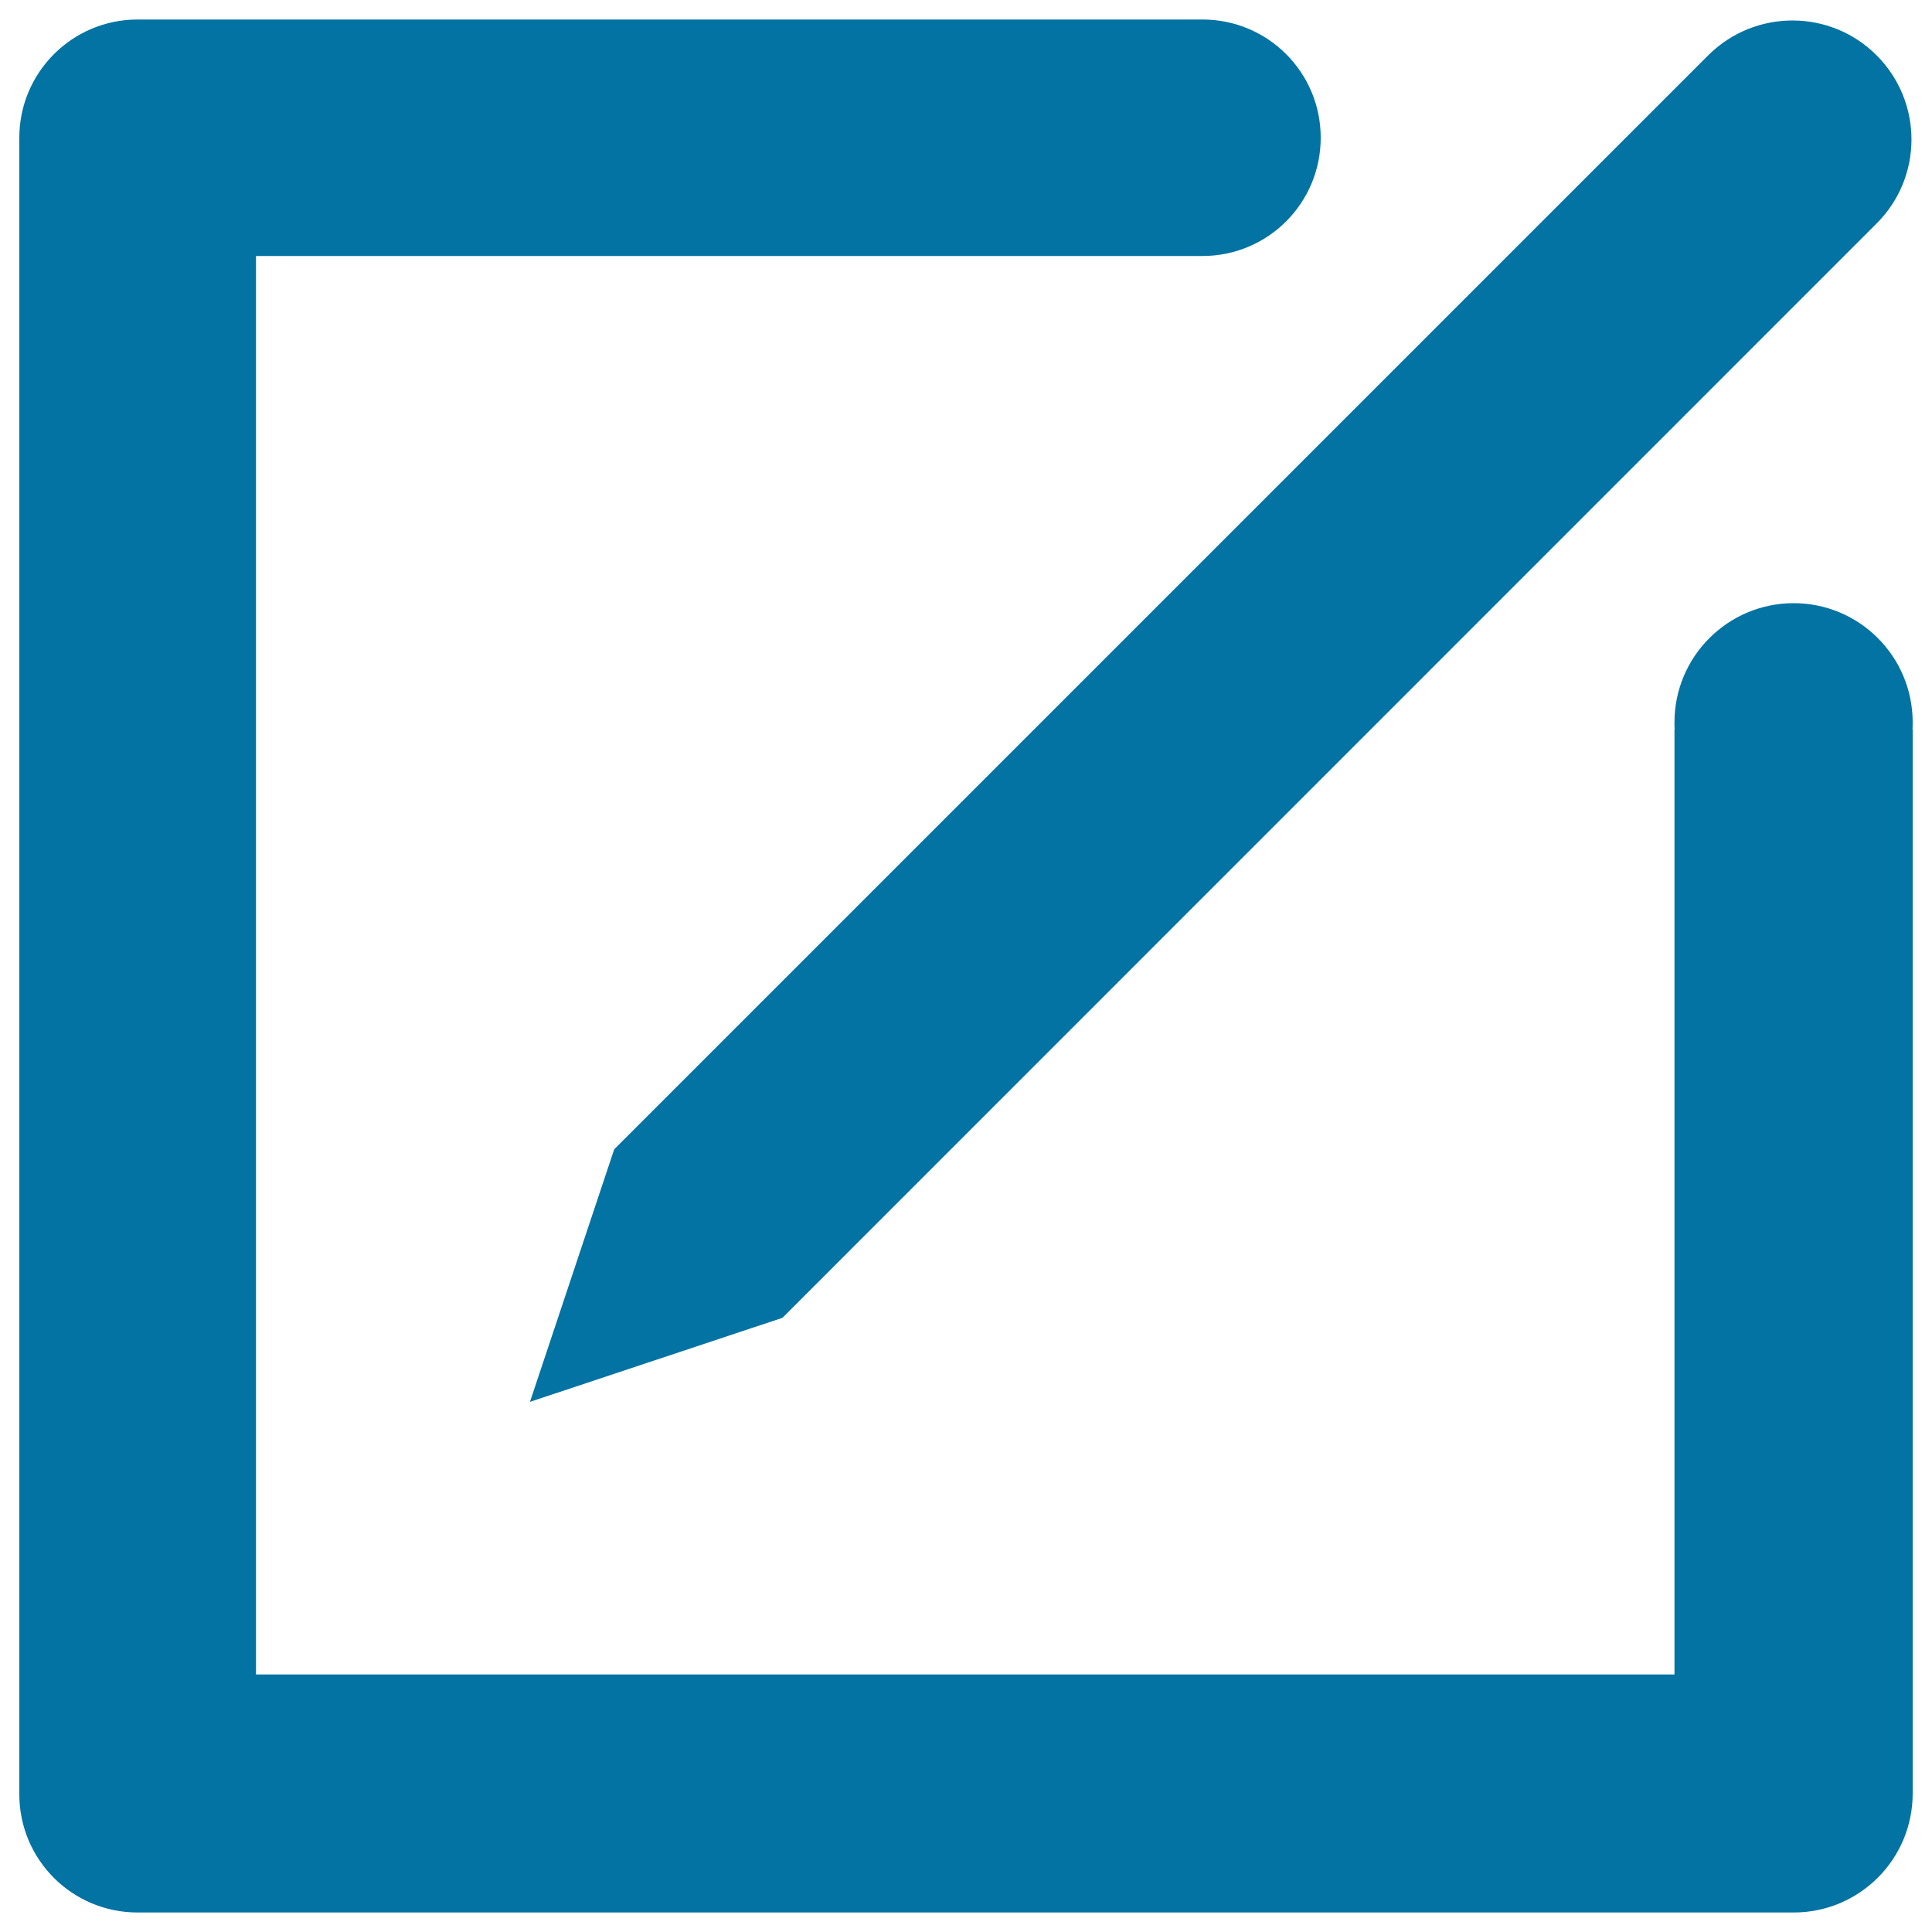<svg xmlns="http://www.w3.org/2000/svg" viewBox="0 0 1000 1000" style="fill:#0273a2">
<title>Ggermandbls SVG icon</title>
<path d="M274.3,725.6L405,682.1l566.3-566.4c24.1-24,24.1-63,0-87.1c-24-24-63-24-87.1,0L317.9,594.9L274.3,725.6z M990,373.9c0-34.1-27.6-61.7-61.6-61.7c-34,0-61.7,27.6-61.7,61.7c0,1.2,0,2.4,0.1,3.6h-0.1v489.2H132.5V132.5h489.9c33.9,0,61.2-27.4,61.2-61.2c0-33.9-27.4-61.2-61.2-61.2H71.2C37.4,10.1,10,37.5,10,71.3v857.4c0,33.9,27.4,61.2,61.2,61.2h857.2c34,0,61.6-27.5,61.6-61.6V377.5h-0.1C990,376.3,990,375.1,990,373.9z"/>
</svg>